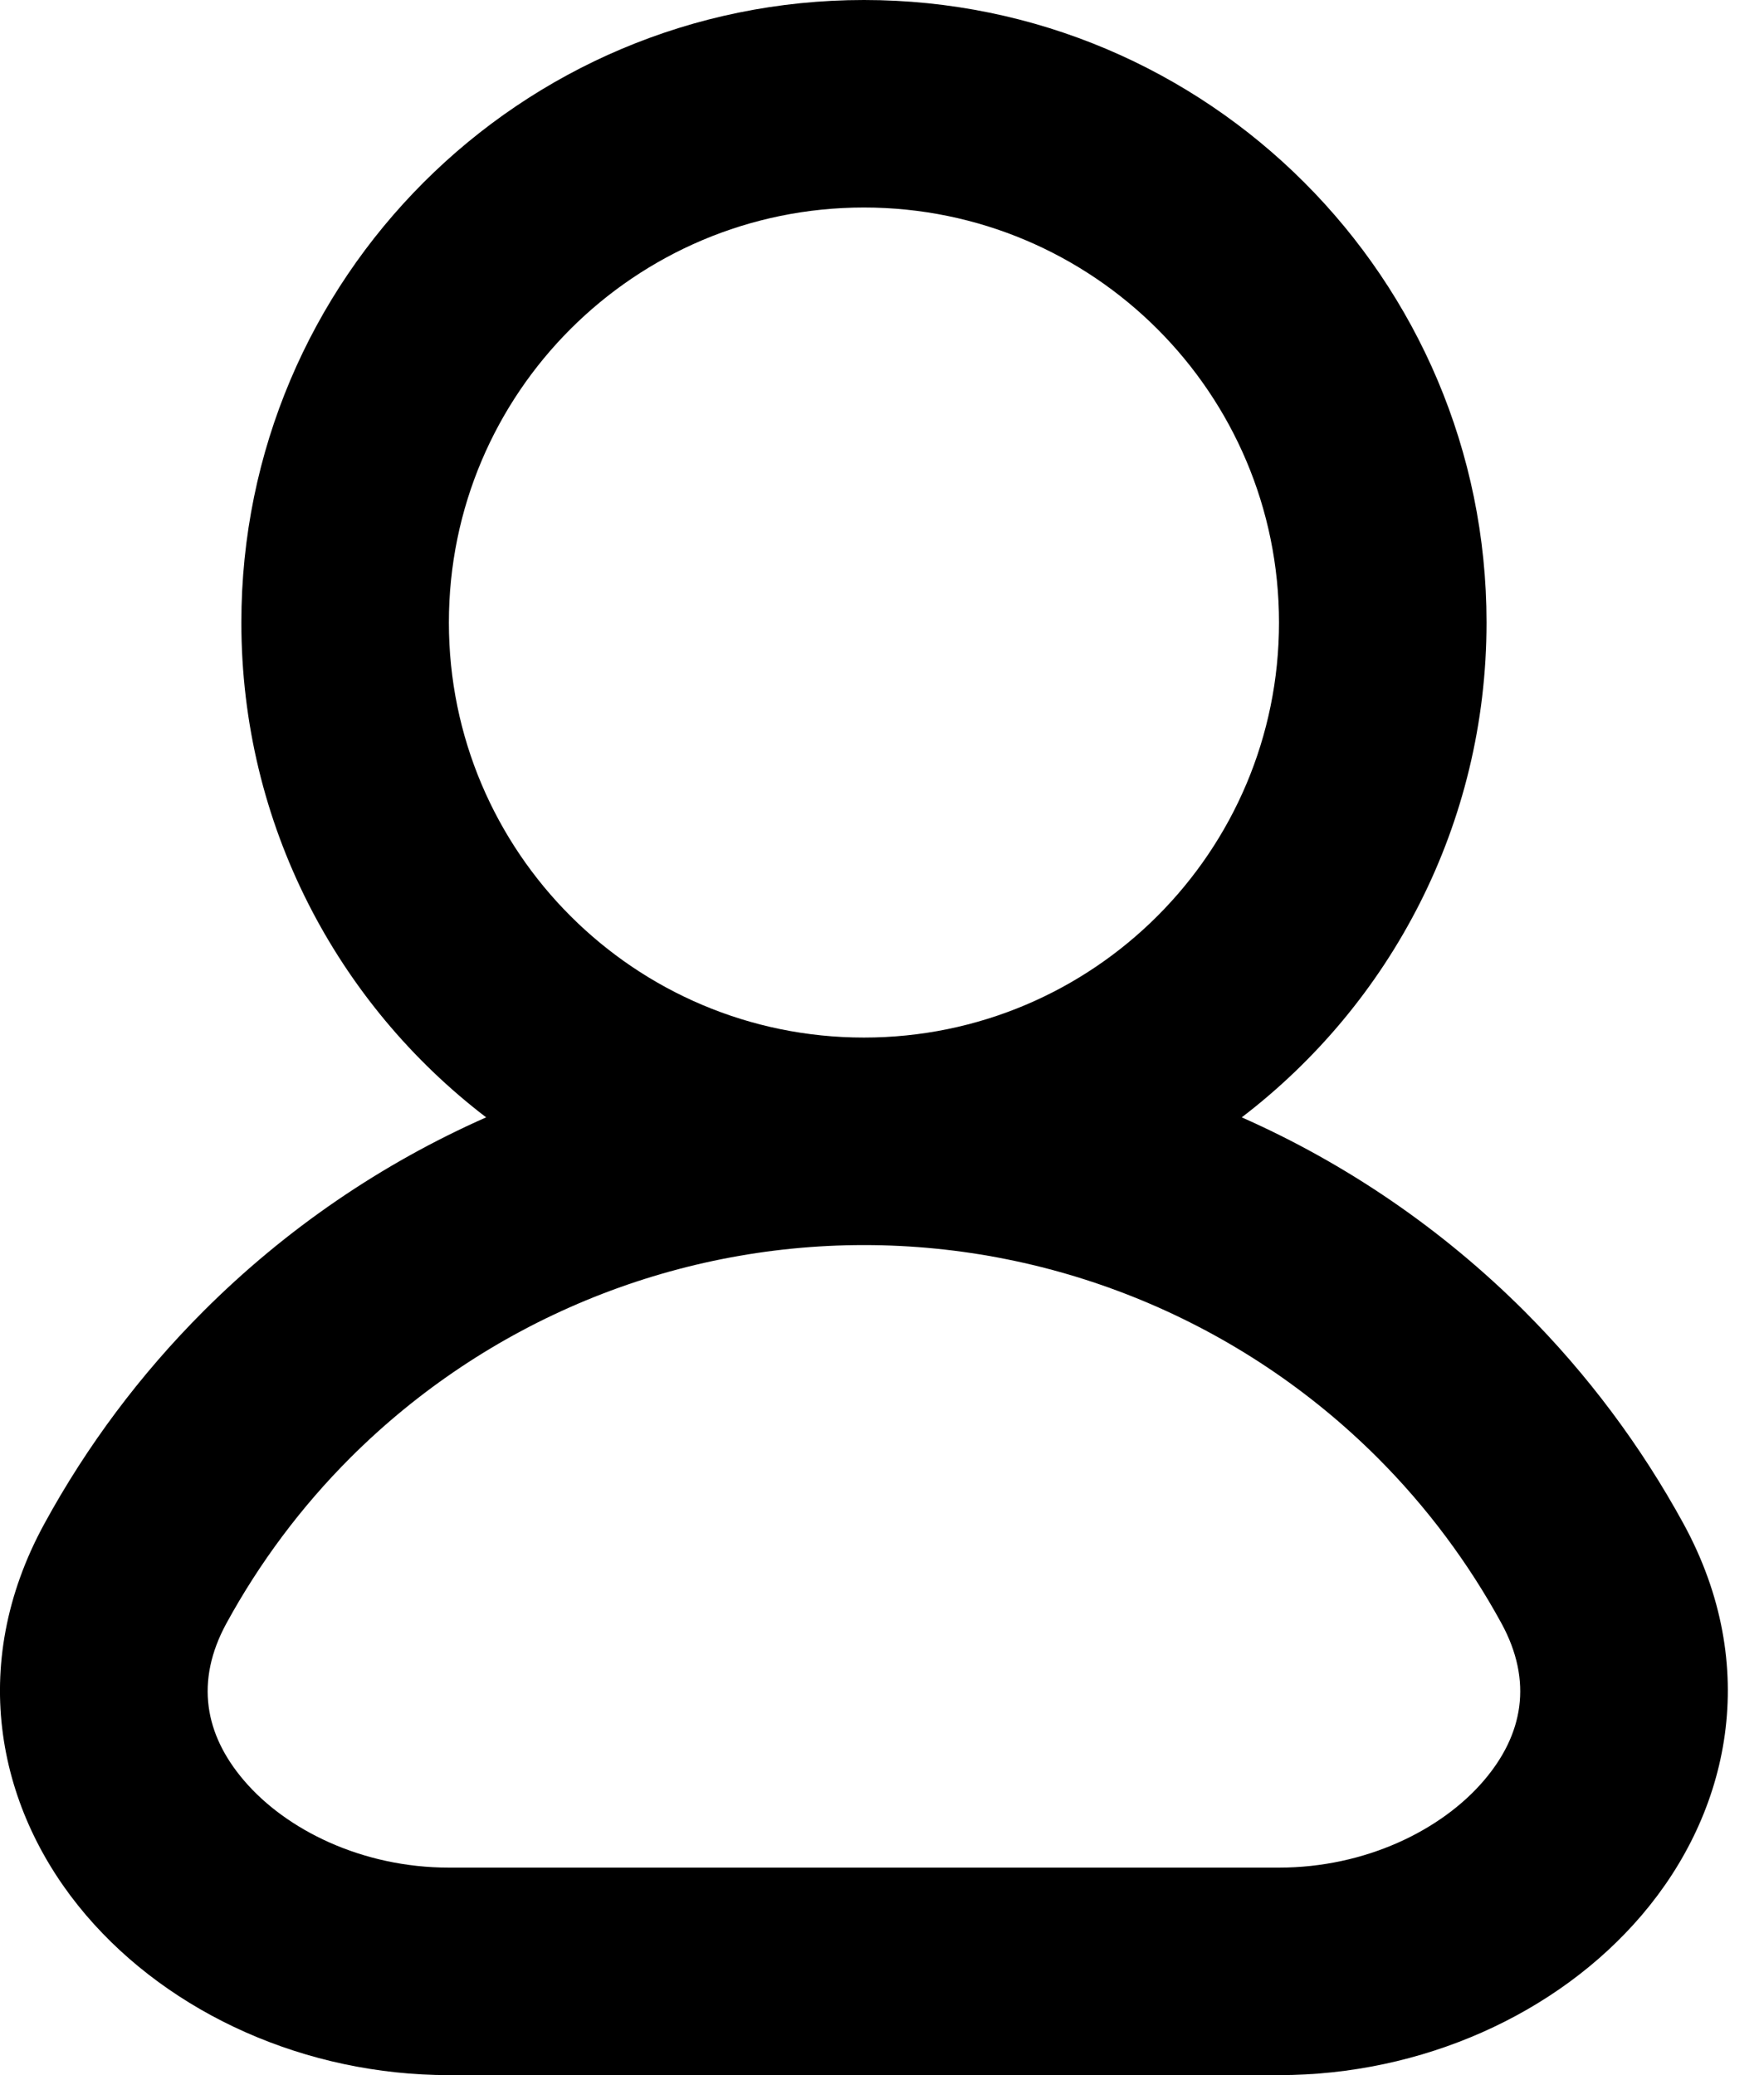 <svg width="17" height="20" viewBox="0 0 17 20" fill="none" xmlns="http://www.w3.org/2000/svg">
<path fill-rule="evenodd" clip-rule="evenodd" d="M8.326 2C6.117 2 4.326 3.791 4.326 6C4.326 8.209 6.117 10 8.326 10C10.535 10 12.326 8.209 12.326 6C12.326 3.791 10.535 2 8.326 2ZM11.967 10.769C13.401 9.673 14.326 7.945 14.326 6C14.326 2.686 11.639 0 8.326 0C5.012 0 2.326 2.686 2.326 6C2.326 7.945 3.251 9.673 4.685 10.769C3.679 11.214 2.754 11.844 1.962 12.636C1.35 13.248 0.835 13.939 0.428 14.685C-0.325 16.062 -0.018 17.466 0.829 18.458C1.645 19.414 2.951 20 4.326 20H12.326C13.701 20 15.007 19.414 15.822 18.458C16.669 17.466 16.976 16.062 16.224 14.685C15.816 13.939 15.302 13.248 14.69 12.636C13.897 11.844 12.972 11.214 11.967 10.769ZM8.326 12C6.469 12 4.689 12.738 3.376 14.05C2.9 14.526 2.5 15.064 2.183 15.644C1.876 16.206 1.975 16.72 2.351 17.16C2.758 17.638 3.492 18 4.326 18H12.326C13.16 18 13.894 17.638 14.301 17.16C14.677 16.72 14.776 16.206 14.469 15.644C14.152 15.064 13.752 14.526 13.276 14.05C11.963 12.738 10.182 12 8.326 12Z" fill="black"/>
</svg>
